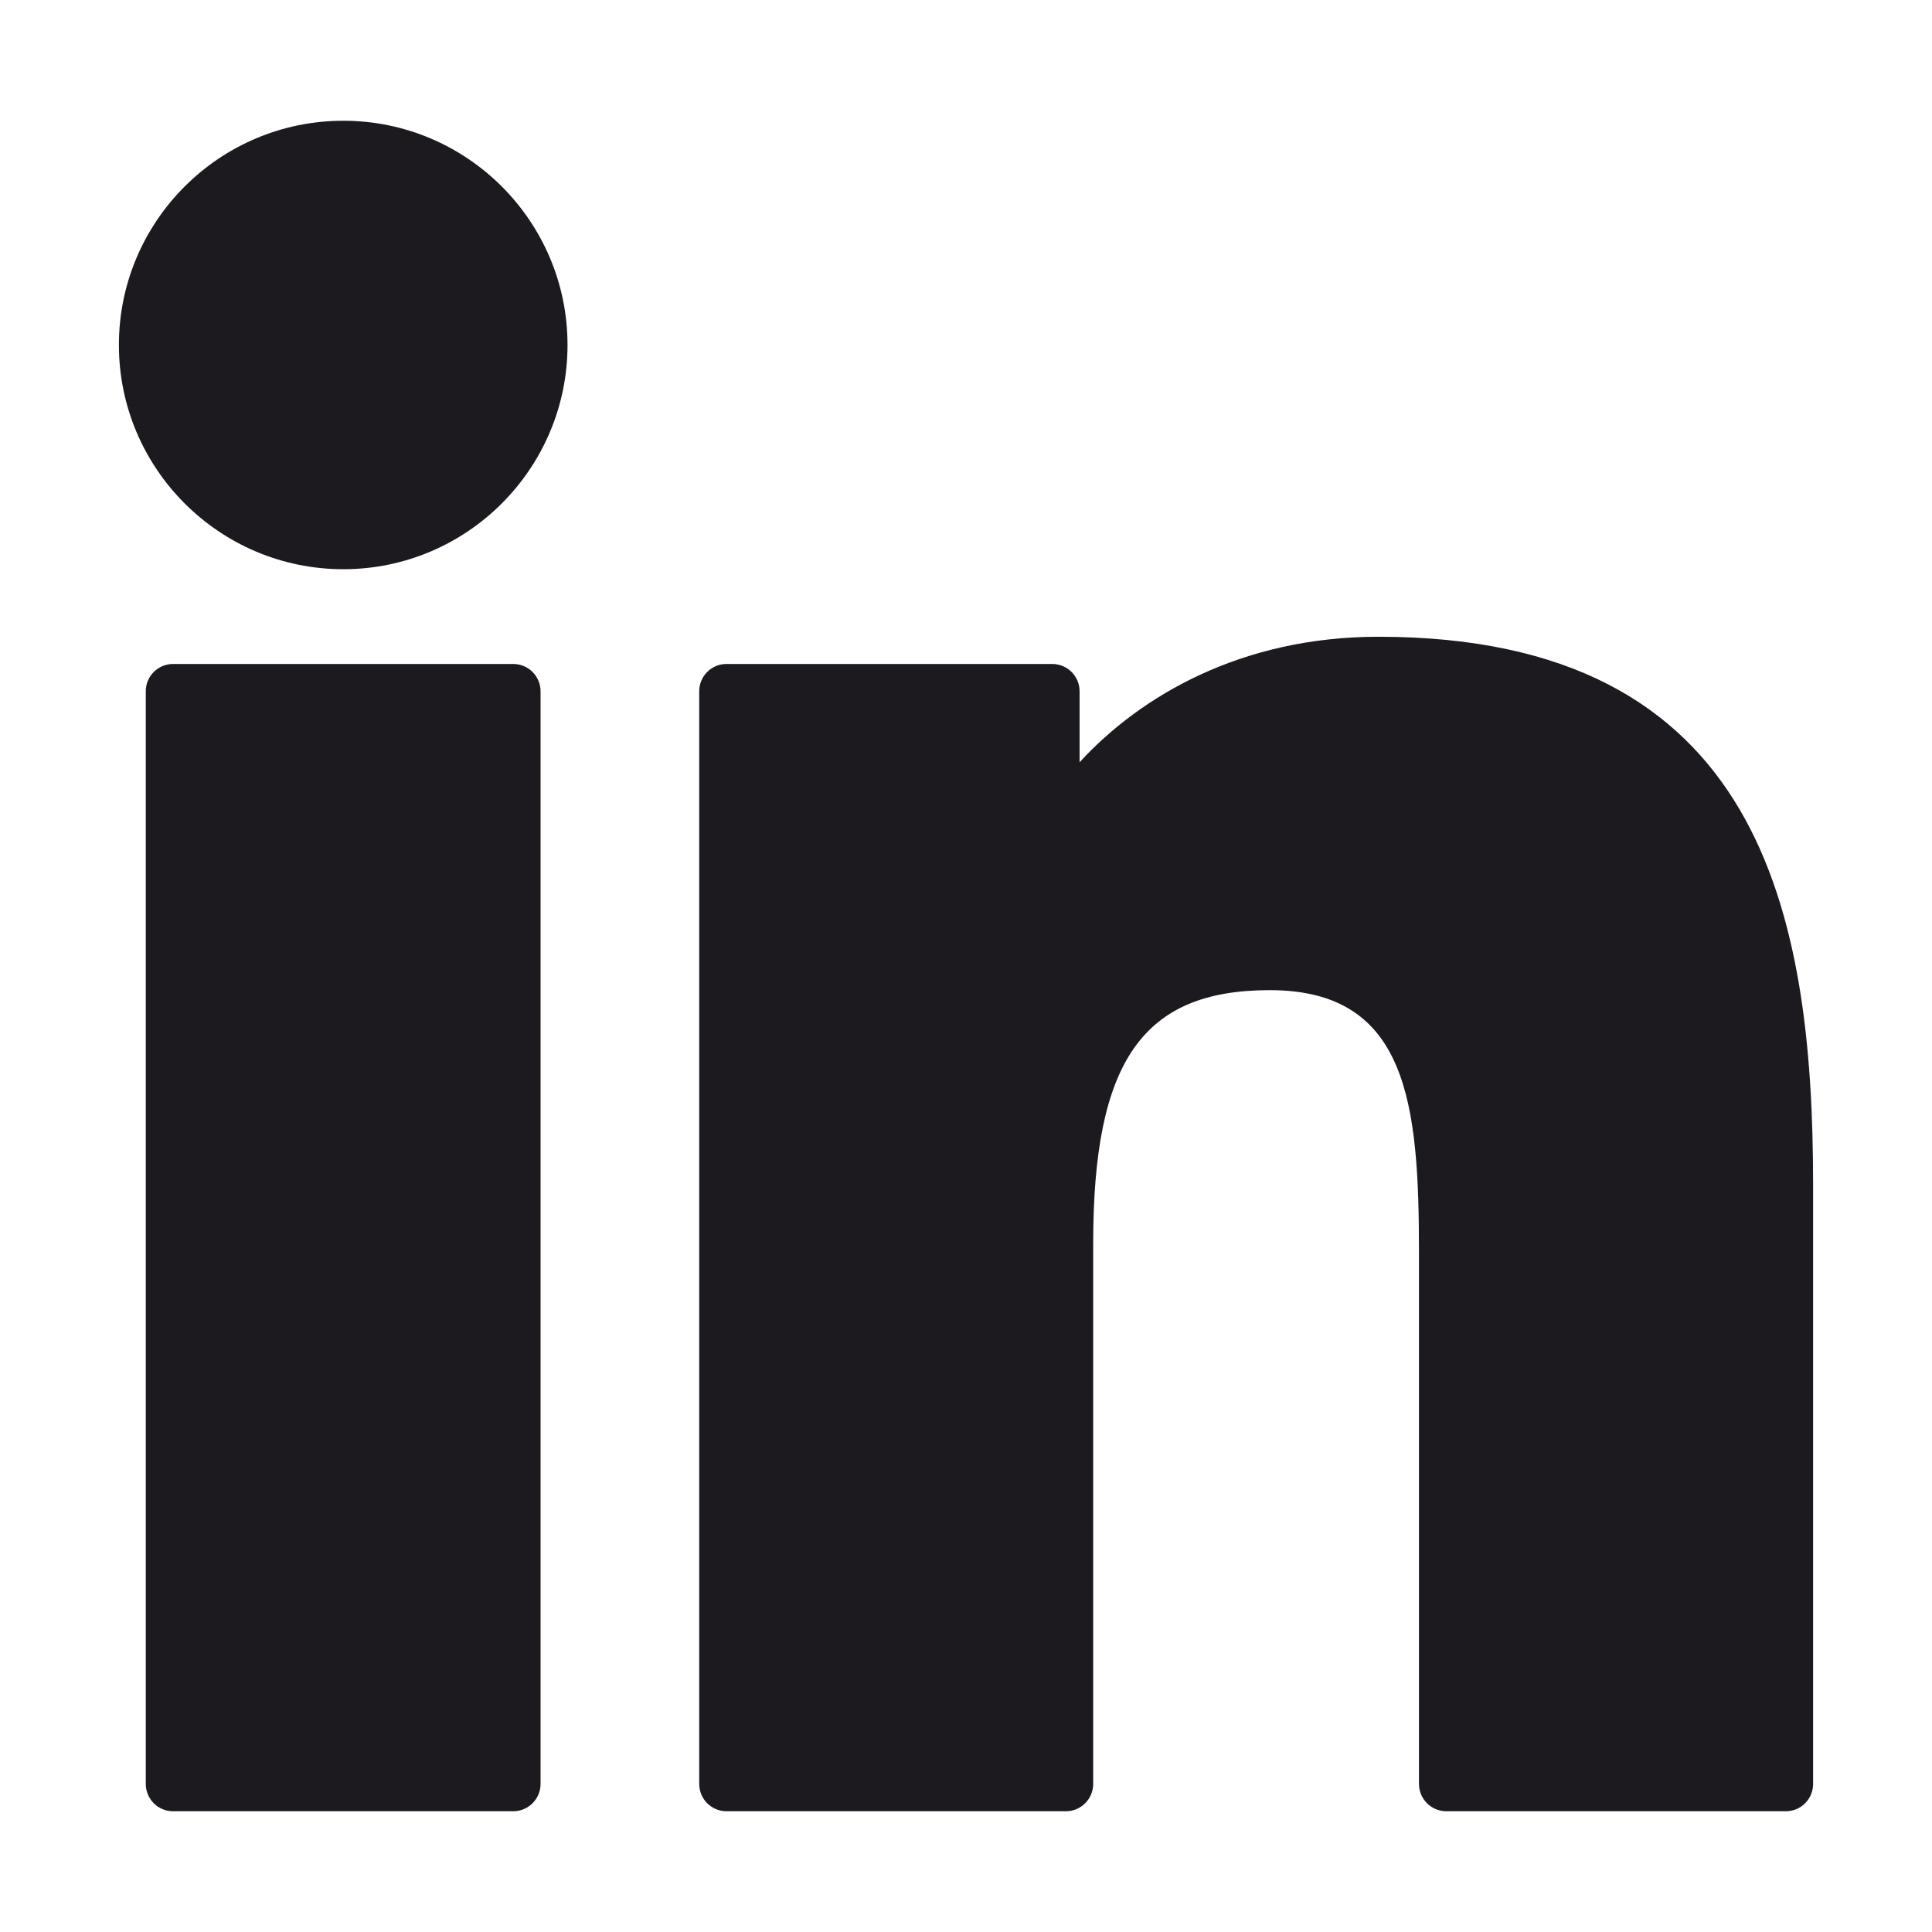<svg width="24" height="24" viewBox="0 0 24 24" fill="none" xmlns="http://www.w3.org/2000/svg">
<path d="M6.375 8.248H2.15C1.962 8.248 1.811 8.4 1.811 8.587V22.16C1.811 22.348 1.962 22.5 2.15 22.5H6.375C6.563 22.5 6.715 22.348 6.715 22.16V8.587C6.715 8.4 6.563 8.248 6.375 8.248Z" fill="#1C1A1F"/>
<path d="M4.265 1.5C2.727 1.5 1.477 2.749 1.477 4.285C1.477 5.821 2.727 7.071 4.265 7.071C5.801 7.071 7.05 5.821 7.05 4.285C7.05 2.749 5.801 1.5 4.265 1.5Z" fill="#1C1A1F"/>
<path d="M17.123 7.91C15.426 7.91 14.172 8.64 13.411 9.469V8.587C13.411 8.4 13.259 8.248 13.071 8.248H9.025C8.837 8.248 8.686 8.4 8.686 8.587V22.16C8.686 22.348 8.837 22.5 9.025 22.5H13.241C13.428 22.5 13.58 22.348 13.58 22.16V15.445C13.58 13.182 14.195 12.3 15.773 12.3C17.491 12.3 17.627 13.713 17.627 15.561V22.16C17.627 22.348 17.779 22.5 17.967 22.5H22.184C22.372 22.5 22.523 22.348 22.523 22.16V14.715C22.523 11.35 21.882 7.91 17.123 7.91Z" fill="#1C1A1F"/>
</svg>
